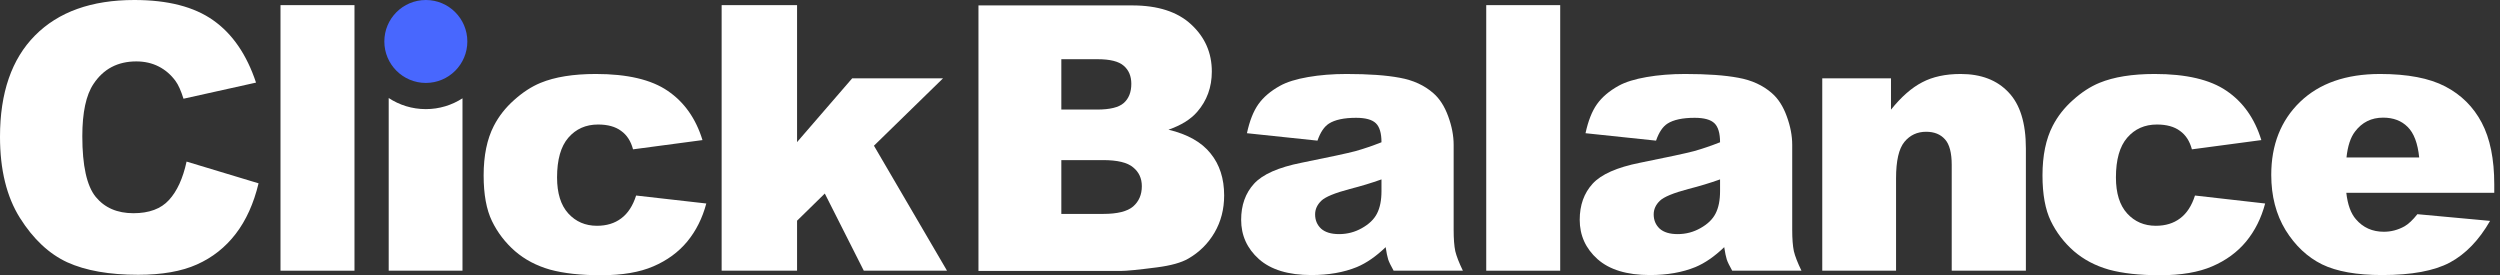 <svg width="218" height="24" viewBox="0 0 218 24" fill="none" xmlns="http://www.w3.org/2000/svg">
<rect x="0" y="0" width="218" height="24" fill="#333333" stroke="none"/>
<path d="M217.5 16.813H204.598C204.714 17.845 204.994 18.614 205.436 19.119C206.058 19.846 206.87 20.209 207.871 20.209C208.504 20.209 209.105 20.051 209.674 19.735C210.022 19.535 210.396 19.182 210.796 18.677L217.136 19.261C216.167 20.946 214.997 22.157 213.626 22.894C212.256 23.621 210.29 23.984 207.729 23.984C205.505 23.984 203.755 23.674 202.48 23.052C201.204 22.42 200.145 21.425 199.302 20.067C198.469 18.698 198.053 17.092 198.053 15.249C198.053 12.627 198.891 10.505 200.567 8.883C202.253 7.262 204.577 6.451 207.539 6.451C209.942 6.451 211.84 6.814 213.231 7.541C214.622 8.267 215.682 9.32 216.409 10.7C217.136 12.079 217.5 13.875 217.5 16.086V16.813ZM210.954 13.733C210.828 12.49 210.491 11.6 209.942 11.063C209.405 10.526 208.693 10.258 207.808 10.258C206.786 10.258 205.969 10.663 205.357 11.474C204.967 11.979 204.72 12.732 204.614 13.733H210.954Z" fill="white"/>
<path d="M191.402 17.05L197.521 17.745C197.184 19.019 196.631 20.125 195.861 21.062C195.092 21.989 194.106 22.71 192.904 23.226C191.713 23.742 190.195 24 188.351 24C186.57 24 185.083 23.837 183.892 23.51C182.712 23.173 181.695 22.636 180.841 21.899C179.987 21.151 179.318 20.277 178.833 19.277C178.348 18.277 178.105 16.95 178.105 15.296C178.105 13.569 178.401 12.132 178.991 10.984C179.423 10.142 180.013 9.389 180.762 8.725C181.51 8.051 182.28 7.551 183.07 7.225C184.324 6.709 185.932 6.451 187.892 6.451C190.633 6.451 192.72 6.94 194.153 7.92C195.598 8.899 196.609 10.331 197.189 12.216L191.134 13.022C190.944 12.306 190.596 11.769 190.09 11.411C189.595 11.042 188.925 10.858 188.082 10.858C187.018 10.858 186.153 11.242 185.489 12.011C184.836 12.769 184.509 13.922 184.509 15.47C184.509 16.85 184.836 17.898 185.489 18.614C186.143 19.33 186.975 19.688 187.987 19.688C188.83 19.688 189.537 19.472 190.106 19.04C190.686 18.608 191.118 17.945 191.402 17.05Z" fill="white"/>
<path d="M158.901 6.83H164.894V9.562C165.79 8.446 166.696 7.651 167.613 7.177C168.53 6.693 169.647 6.451 170.965 6.451C172.746 6.451 174.138 6.982 175.139 8.046C176.151 9.099 176.657 10.731 176.657 12.943V23.605H170.19V14.38C170.19 13.327 169.995 12.585 169.605 12.153C169.215 11.711 168.667 11.49 167.961 11.49C167.181 11.49 166.549 11.784 166.064 12.374C165.579 12.964 165.336 14.022 165.336 15.549V23.605H158.901V6.83Z" fill="white"/>
<path d="M144.407 12.264L138.257 11.616C138.489 10.542 138.821 9.699 139.253 9.089C139.696 8.467 140.328 7.93 141.15 7.477C141.741 7.151 142.552 6.898 143.585 6.719C144.618 6.54 145.735 6.451 146.937 6.451C148.866 6.451 150.415 6.561 151.585 6.782C152.755 6.993 153.73 7.441 154.51 8.125C155.059 8.599 155.491 9.273 155.807 10.147C156.123 11.01 156.281 11.837 156.281 12.627V20.035C156.281 20.825 156.329 21.446 156.424 21.899C156.529 22.341 156.75 22.91 157.088 23.605H151.048C150.805 23.173 150.647 22.847 150.574 22.626C150.5 22.394 150.426 22.036 150.352 21.552C149.509 22.363 148.671 22.942 147.838 23.289C146.7 23.753 145.377 23.984 143.87 23.984C141.867 23.984 140.344 23.521 139.3 22.594C138.267 21.667 137.751 20.525 137.751 19.166C137.751 17.892 138.125 16.844 138.874 16.023C139.622 15.202 141.003 14.591 143.016 14.191C145.43 13.706 146.995 13.369 147.712 13.18C148.429 12.98 149.187 12.722 149.989 12.406C149.989 11.616 149.825 11.063 149.498 10.747C149.172 10.431 148.597 10.273 147.775 10.273C146.721 10.273 145.93 10.442 145.403 10.779C144.992 11.042 144.66 11.537 144.407 12.264ZM149.989 15.644C149.103 15.96 148.181 16.239 147.222 16.481C145.915 16.829 145.087 17.171 144.739 17.508C144.381 17.855 144.202 18.25 144.202 18.692C144.202 19.198 144.376 19.614 144.724 19.94C145.082 20.256 145.604 20.414 146.289 20.414C147.006 20.414 147.67 20.241 148.281 19.893C148.903 19.546 149.34 19.124 149.593 18.629C149.857 18.124 149.989 17.471 149.989 16.671V15.644Z" fill="white"/>
<path d="M129.6 0.448H136.05V23.605H129.6V0.448Z" fill="white"/>
<path d="M114.884 12.264L108.733 11.616C108.965 10.542 109.297 9.699 109.73 9.089C110.172 8.467 110.805 7.93 111.627 7.477C112.217 7.151 113.029 6.898 114.062 6.719C115.095 6.54 116.212 6.451 117.414 6.451C119.343 6.451 120.892 6.561 122.062 6.782C123.232 6.993 124.207 7.441 124.987 8.125C125.535 8.599 125.967 9.273 126.284 10.147C126.6 11.01 126.758 11.837 126.758 12.627V20.035C126.758 20.825 126.805 21.446 126.9 21.899C127.006 22.341 127.227 22.91 127.564 23.605H121.524C121.282 23.173 121.124 22.847 121.05 22.626C120.976 22.394 120.903 22.036 120.829 21.552C119.986 22.363 119.148 22.942 118.315 23.289C117.176 23.753 115.854 23.984 114.346 23.984C112.344 23.984 110.821 23.521 109.777 22.594C108.744 21.667 108.228 20.525 108.228 19.166C108.228 17.892 108.602 16.844 109.35 16.023C110.098 15.202 111.479 14.591 113.493 14.191C115.906 13.706 117.472 13.369 118.188 13.18C118.905 12.98 119.664 12.722 120.465 12.406C120.465 11.616 120.302 11.063 119.975 10.747C119.648 10.431 119.074 10.273 118.252 10.273C117.198 10.273 116.407 10.442 115.88 10.779C115.469 11.042 115.137 11.537 114.884 12.264ZM120.465 15.644C119.58 15.96 118.657 16.239 117.698 16.481C116.391 16.829 115.564 17.171 115.216 17.508C114.858 17.855 114.678 18.25 114.678 18.692C114.678 19.198 114.852 19.614 115.2 19.94C115.558 20.256 116.08 20.414 116.765 20.414C117.482 20.414 118.146 20.241 118.758 19.893C119.379 19.546 119.817 19.124 120.07 18.629C120.333 18.124 120.465 17.471 120.465 16.671V15.644Z" fill="white"/>
<path d="M85.322 0.472H98.73C100.964 0.472 102.677 1.025 103.868 2.13C105.07 3.236 105.671 4.605 105.671 6.237C105.671 7.606 105.244 8.78 104.39 9.76C103.821 10.413 102.988 10.929 101.892 11.308C103.557 11.708 104.78 12.398 105.56 13.377C106.351 14.346 106.746 15.567 106.746 17.042C106.746 18.242 106.467 19.322 105.908 20.28C105.349 21.238 104.585 21.996 103.615 22.554C103.015 22.902 102.108 23.155 100.896 23.313C99.283 23.523 98.213 23.628 97.686 23.628H85.322V0.472ZM92.548 9.554H95.663C96.78 9.554 97.555 9.365 97.987 8.986C98.43 8.596 98.651 8.038 98.651 7.311C98.651 6.637 98.43 6.111 97.987 5.732C97.555 5.353 96.796 5.163 95.71 5.163H92.548V9.554ZM92.548 18.653H96.2C97.433 18.653 98.303 18.437 98.809 18.005C99.315 17.563 99.568 16.973 99.568 16.236C99.568 15.552 99.315 15.004 98.809 14.593C98.314 14.172 97.439 13.961 96.184 13.961H92.548V18.653Z" fill="white"/>
<path d="M16.269 14.09L22.546 15.986C22.125 17.744 21.461 19.213 20.554 20.393C19.648 21.572 18.52 22.462 17.171 23.062C15.832 23.662 14.124 23.962 12.048 23.962C9.529 23.962 7.468 23.599 5.866 22.872C4.274 22.135 2.899 20.845 1.739 19.003C0.58 17.16 0 14.801 0 11.926C0 8.093 1.017 5.149 3.051 3.096C5.096 1.032 7.984 0 11.716 0C14.636 0 16.928 0.59 18.593 1.769C20.27 2.949 21.513 4.76 22.325 7.203L16.001 8.609C15.779 7.903 15.547 7.387 15.305 7.061C14.904 6.513 14.414 6.092 13.835 5.797C13.255 5.502 12.607 5.355 11.89 5.355C10.267 5.355 9.023 6.008 8.158 7.314C7.505 8.282 7.178 9.804 7.178 11.879C7.178 14.448 7.568 16.212 8.348 17.17C9.128 18.118 10.224 18.592 11.637 18.592C13.007 18.592 14.04 18.207 14.736 17.439C15.442 16.67 15.953 15.554 16.269 14.09Z" fill="white"/>
<path d="M62.927 0.448H69.504V12.39L74.311 6.83H82.232L76.208 12.706L82.58 23.605H75.323L71.923 16.876L69.504 19.245V23.605H62.927V0.448Z" fill="white"/>
<path d="M55.47 17.05L61.589 17.745C61.251 19.019 60.698 20.125 59.928 21.062C59.159 21.989 58.173 22.71 56.972 23.226C55.781 23.742 54.263 24 52.418 24C50.637 24 49.151 23.837 47.96 23.51C46.779 23.173 45.762 22.636 44.908 21.899C44.054 21.151 43.385 20.277 42.9 19.277C42.415 18.277 42.173 16.95 42.173 15.296C42.173 13.569 42.468 12.132 43.058 10.984C43.49 10.142 44.081 9.389 44.829 8.725C45.578 8.051 46.347 7.551 47.138 7.225C48.392 6.709 49.999 6.451 51.96 6.451C54.7 6.451 56.787 6.94 58.221 7.92C59.665 8.899 60.677 10.331 61.257 12.216L55.201 13.022C55.011 12.306 54.663 11.769 54.157 11.411C53.662 11.042 52.993 10.858 52.15 10.858C51.085 10.858 50.221 11.242 49.556 12.011C48.903 12.769 48.576 13.922 48.576 15.47C48.576 16.85 48.903 17.898 49.556 18.614C50.21 19.33 51.043 19.688 52.055 19.688C52.898 19.688 53.604 19.472 54.173 19.04C54.753 18.608 55.185 17.945 55.47 17.05Z" fill="white"/>
<path d="M24.46 0.448H30.911V23.605H24.46V0.448Z" fill="white"/>
<ellipse cx="37.133" cy="3.616" rx="3.619" ry="3.616" fill="#4867FE"/>
<path d="M33.895 8.548C34.824 9.158 35.936 9.515 37.132 9.515C38.31 9.515 39.407 9.168 40.329 8.573V23.605H33.895V8.548Z" fill="white"/>
</svg>
